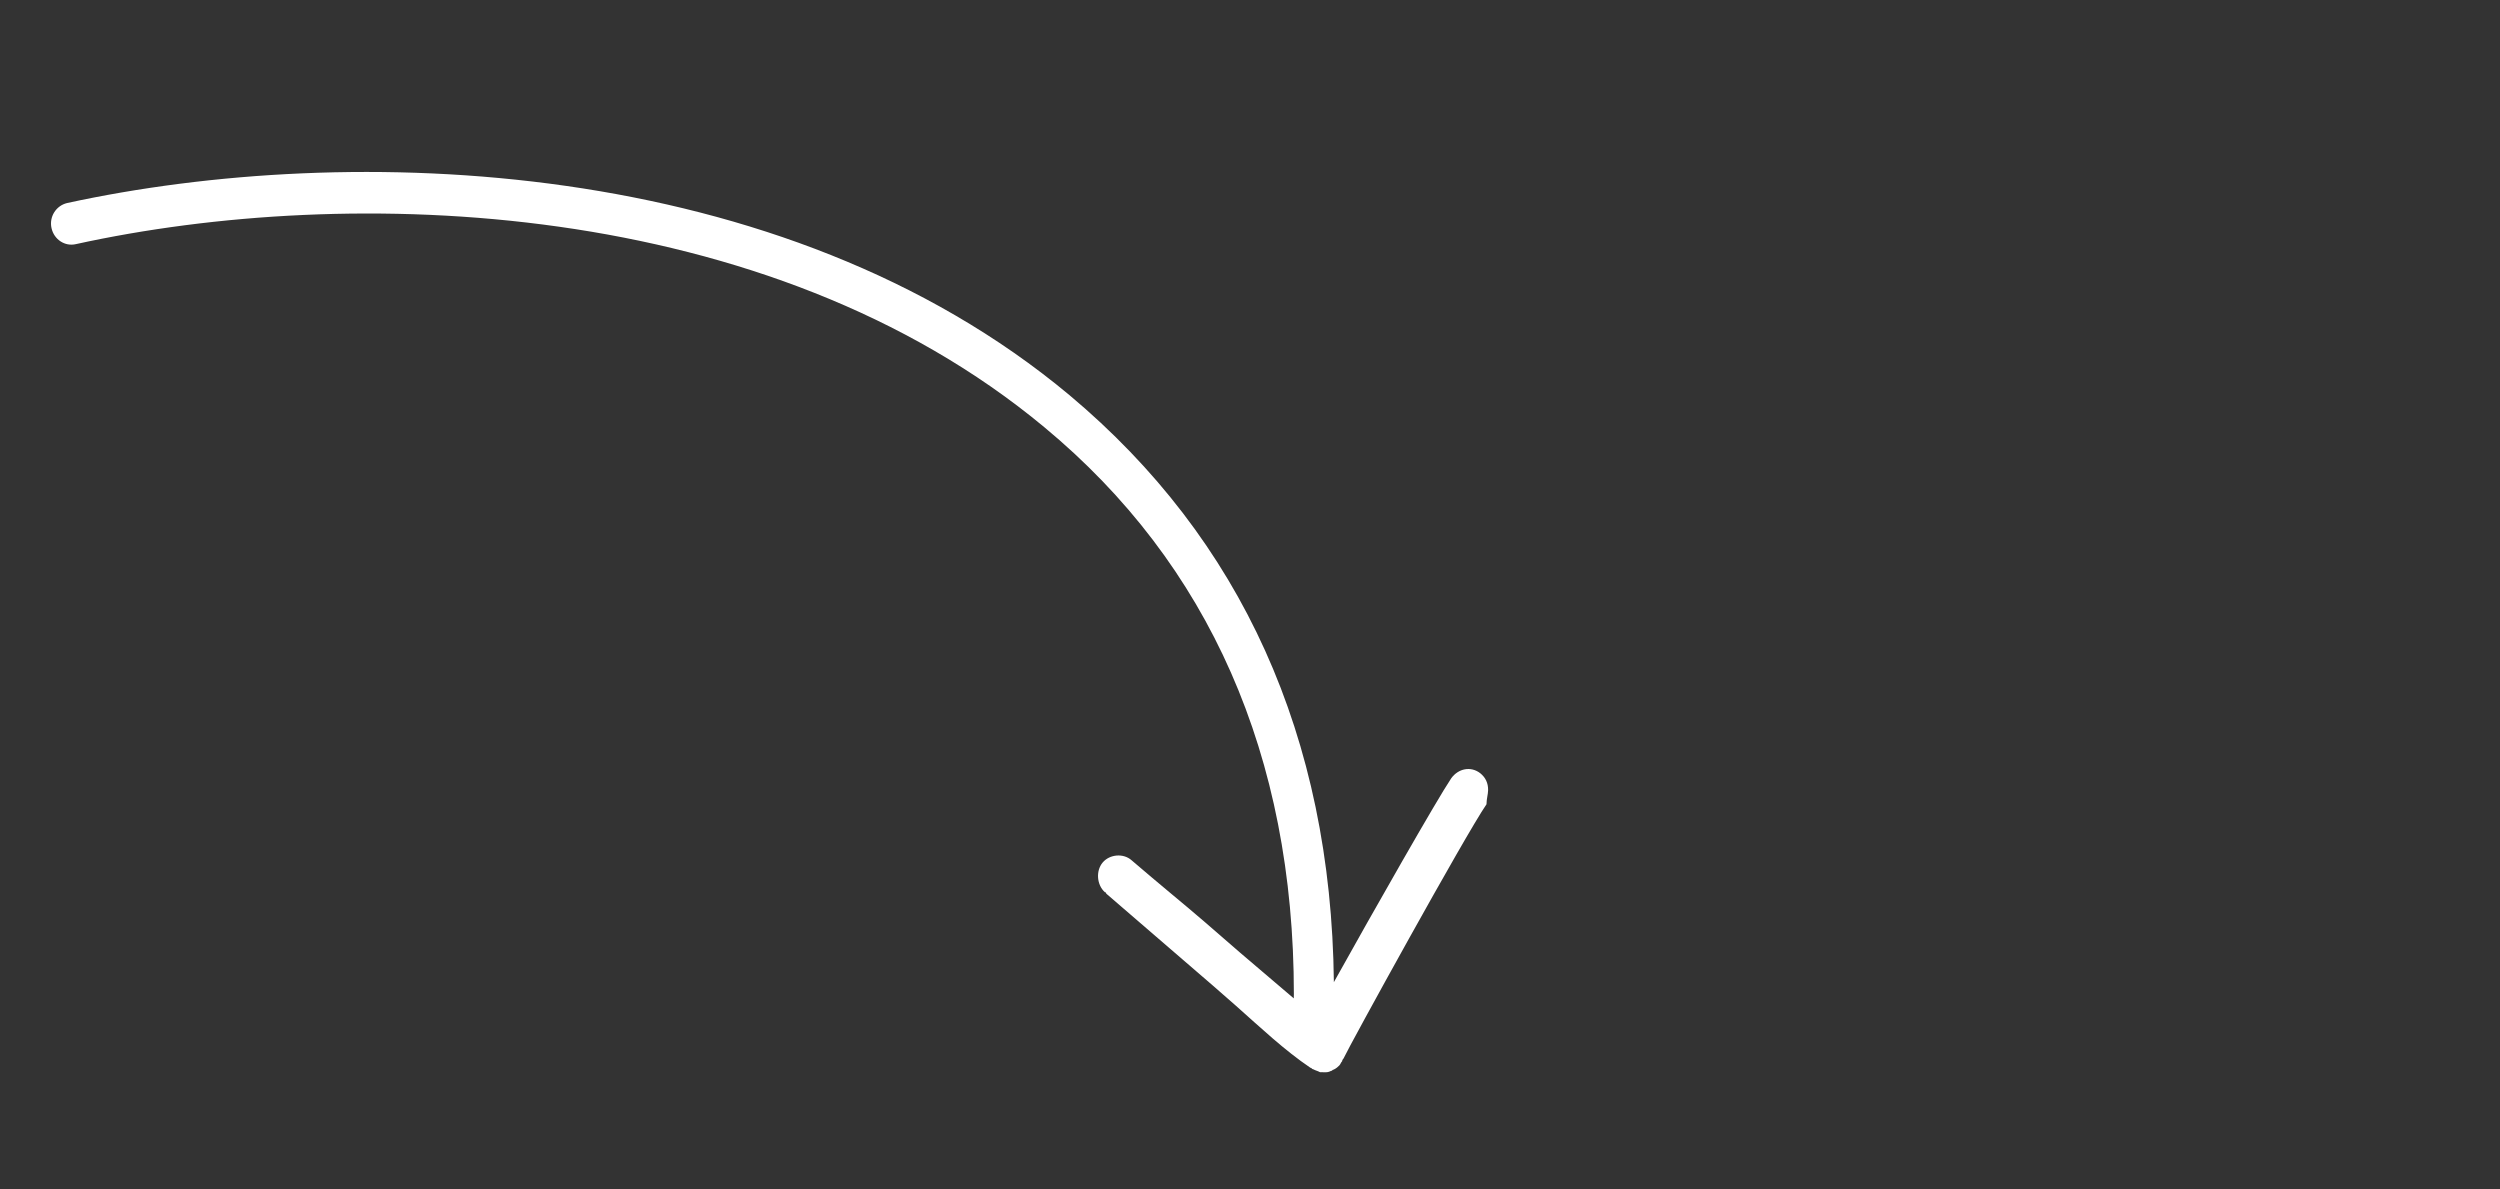 <?xml version="1.0" encoding="UTF-8"?> <svg xmlns="http://www.w3.org/2000/svg" width="82" height="39" viewBox="0 0 82 39" fill="none"><rect x="0" y="0" width="82" height="39" fill="#333333" stroke="none"/><path d="M48.81 25.918C48.814 25.687 48.727 25.501 48.549 25.359C48.238 25.122 47.832 25.208 47.601 25.527C47.139 26.213 45.051 29.878 43.751 32.215C43.664 24.165 40.715 17.684 35.08 12.962C25.63 5.074 11.46 4.646 2.199 6.66C1.837 6.747 1.606 7.113 1.69 7.484C1.773 7.856 2.129 8.093 2.491 8.007C11.481 6.034 25.156 6.454 34.252 14.011C39.666 18.499 42.438 24.791 42.439 32.608L42.436 32.747L40.662 31.236C39.908 30.576 39.199 29.962 38.4 29.301C38.001 28.97 37.557 28.593 37.114 28.215C36.847 27.979 36.397 28.018 36.167 28.291C35.937 28.565 35.974 29.028 36.24 29.264C36.24 29.264 36.285 29.265 36.285 29.311L39.788 32.332C40.054 32.568 40.276 32.756 40.542 32.992C41.34 33.7 42.137 34.454 42.982 35.023C43.027 35.024 43.026 35.07 43.072 35.071C43.161 35.119 43.206 35.12 43.295 35.167L43.43 35.17C43.52 35.171 43.565 35.172 43.656 35.127C43.701 35.128 43.701 35.082 43.746 35.083C43.837 35.038 43.883 34.992 43.929 34.947C43.974 34.901 43.975 34.855 44.021 34.81C44.021 34.81 44.022 34.764 44.068 34.718C44.255 34.305 48.064 27.386 48.757 26.38C48.76 26.195 48.807 26.057 48.81 25.918Z" fill="white"></path></svg> 